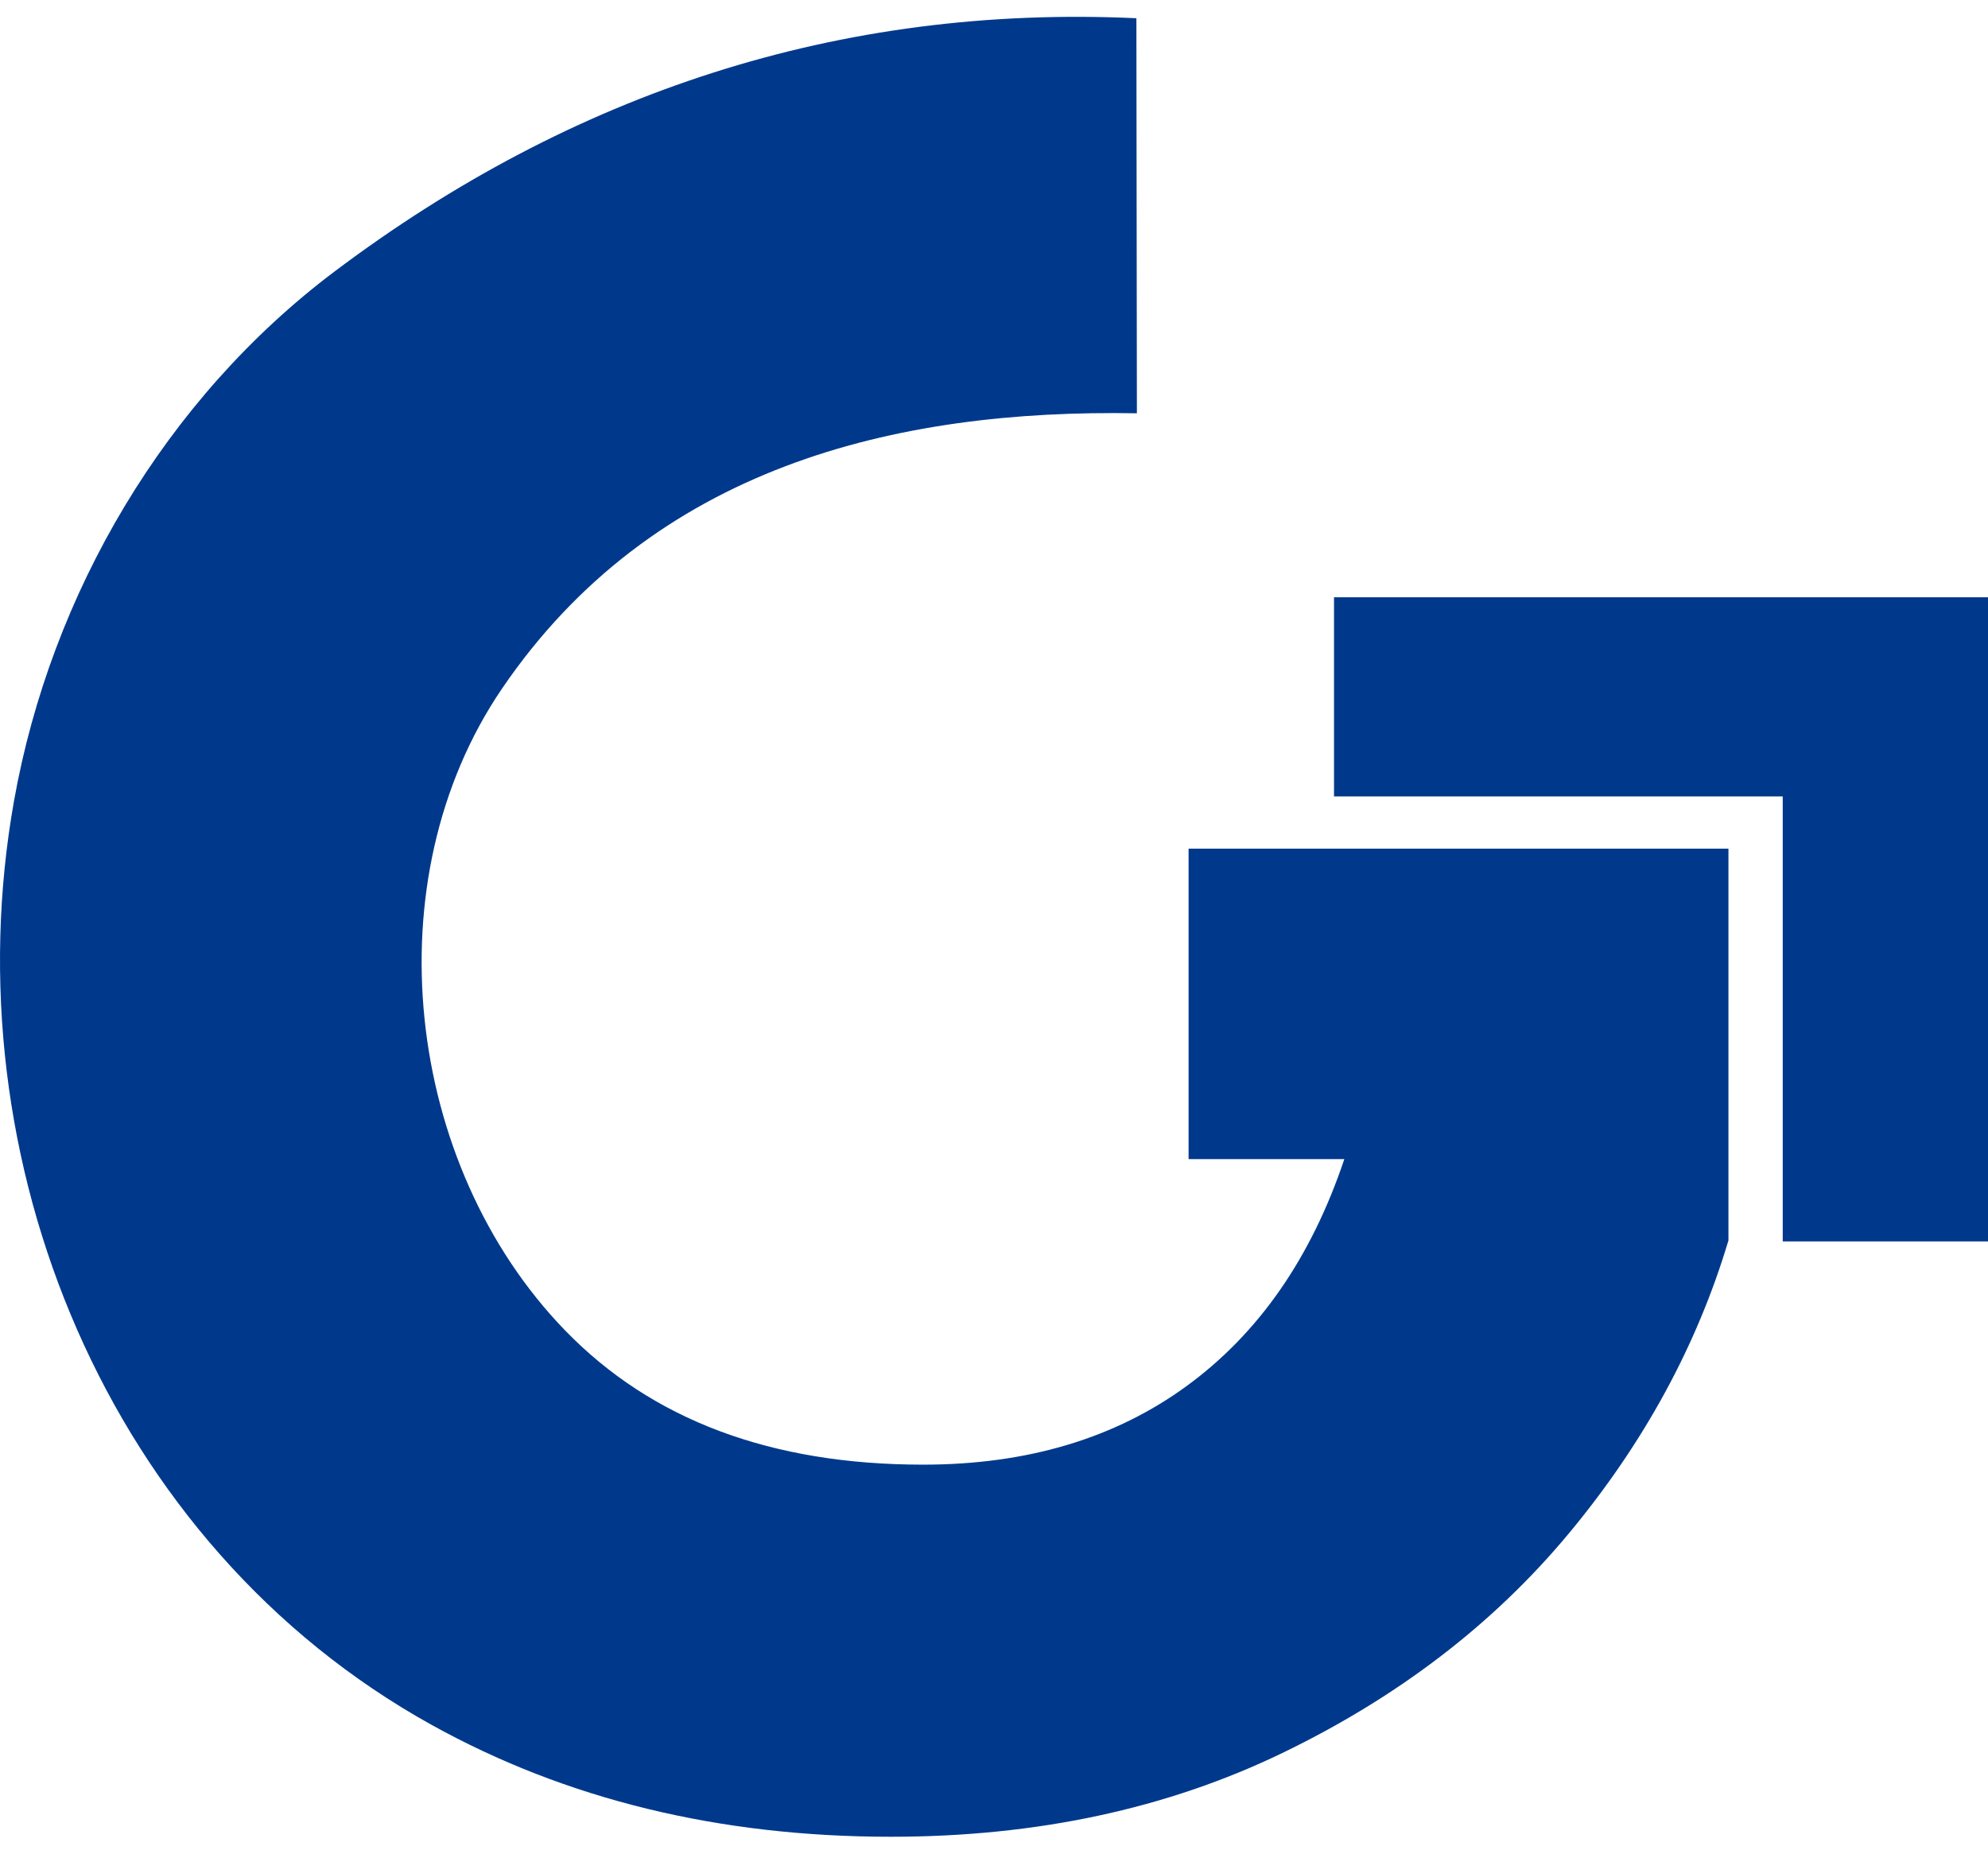 <svg width="59" height="55" viewBox="0 0 59 55" fill="none" xmlns="http://www.w3.org/2000/svg">
<path d="M35.275 25.181V34.393H39.897C38.916 37.317 37.36 39.559 35.227 41.119C33.094 42.679 30.483 43.459 27.395 43.459C22.885 43.459 19.343 42.131 16.769 39.474C12.012 34.564 11.033 26.106 14.901 20.429C19.376 13.864 26.556 12.134 33.741 12.263C33.737 8.356 33.73 4.448 33.726 0.541C24.904 0.133 16.974 2.755 9.931 8.054C4.912 11.83 1.512 17.605 0.415 23.769C-1.477 34.401 3.181 45.838 12.798 51.174C16.793 53.392 21.34 54.5 26.441 54.5C30.754 54.5 34.629 53.672 38.059 52.014C41.49 50.357 44.322 48.189 46.553 45.508C48.784 42.827 50.364 39.926 51.297 36.806V25.181H35.278H35.275Z" fill="#00398C"/>
<path d="M59 36.835H52.908V23.632H39.591V17.721H59V36.835Z" fill="#00398C"/>
</svg>
